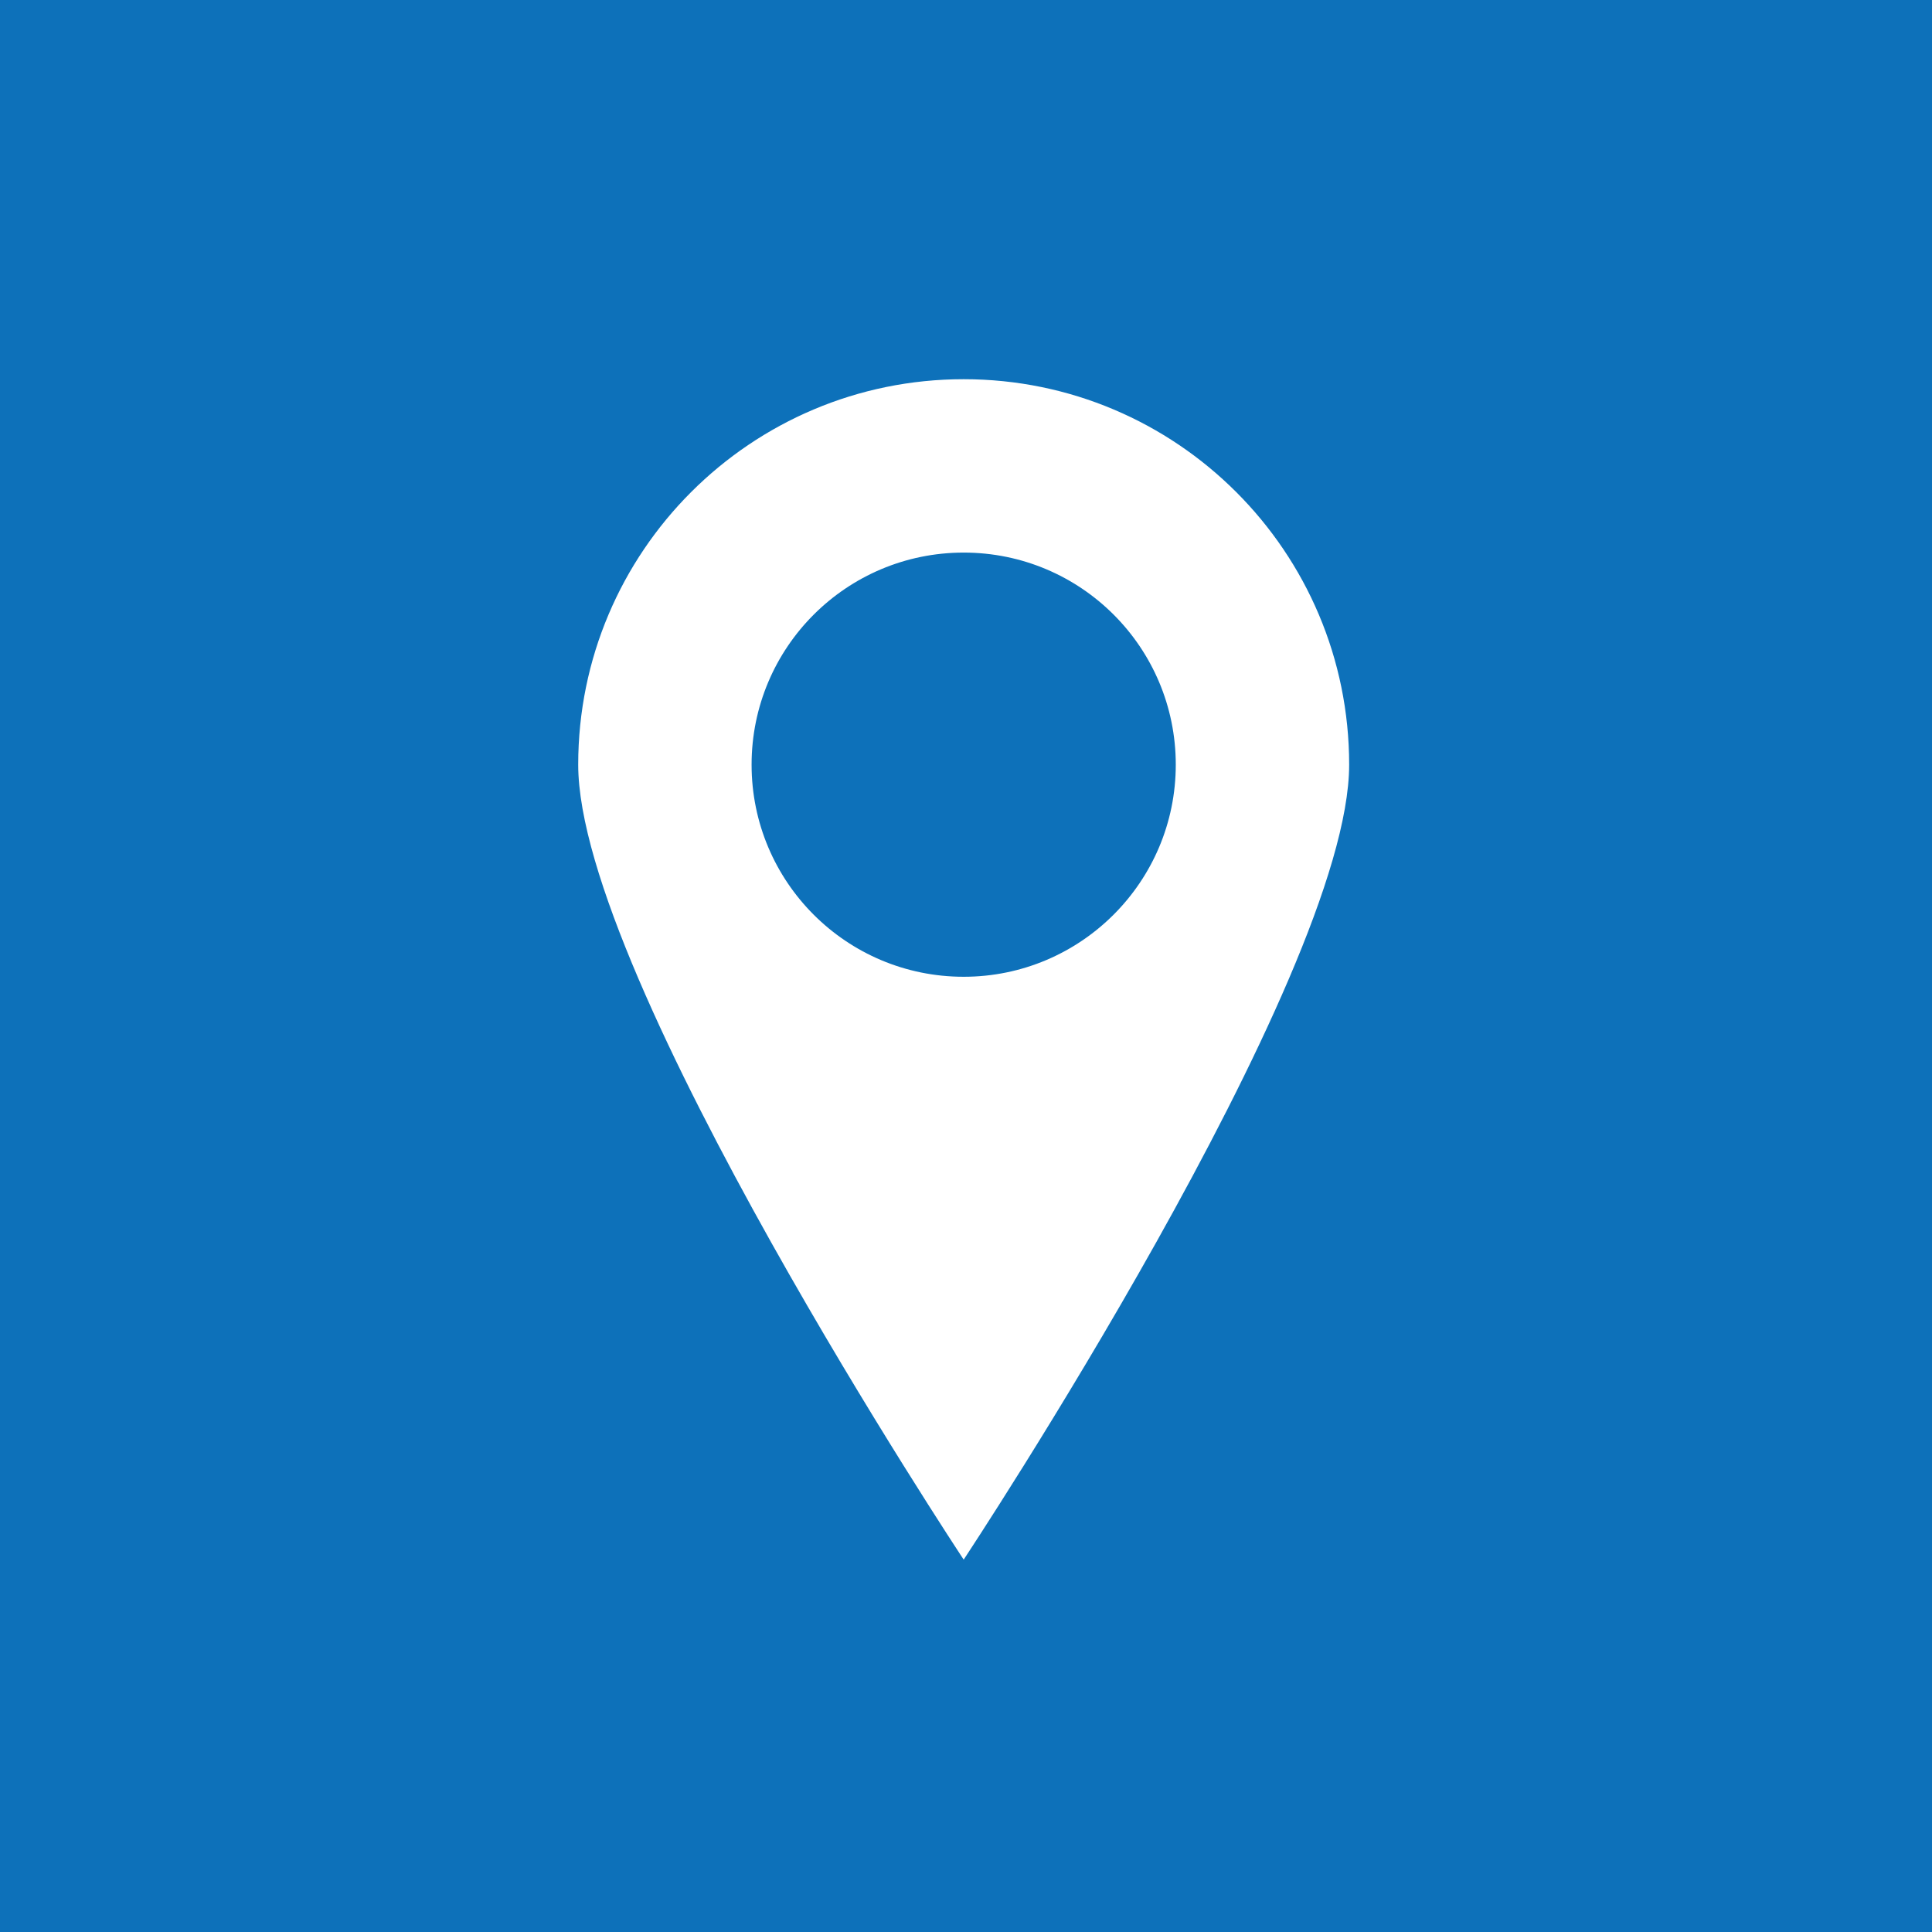 <?xml version="1.0" encoding="utf-8"?>
<!-- Generator: Adobe Illustrator 25.3.1, SVG Export Plug-In . SVG Version: 6.00 Build 0)  -->
<svg version="1.1" id="Layer_1" xmlns="http://www.w3.org/2000/svg" xmlns:xlink="http://www.w3.org/1999/xlink" x="0px" y="0px"
	 viewBox="0 0 708.7 708.7" style="enable-background:new 0 0 708.7 708.7;" xml:space="preserve">
<style type="text/css">
	.st0{fill:#0D71BA;}
	.st1{fill:#FFFFFF;}
</style>
<rect class="st0" width="708.7" height="708.7"/>
<g>
	<path class="st1" d="M353.5,139.1c-78.1,0-141.4,63.3-141.4,141.4s141.4,291.6,141.4,291.6s141.4-213.5,141.4-291.6
		S431.6,139.1,353.5,139.1z M353.5,358.3c-43,0-77.8-34.8-77.8-77.8s34.8-77.8,77.8-77.8s77.8,34.8,77.8,77.8
		S396.4,358.3,353.5,358.3z"/>
</g>
</svg>
